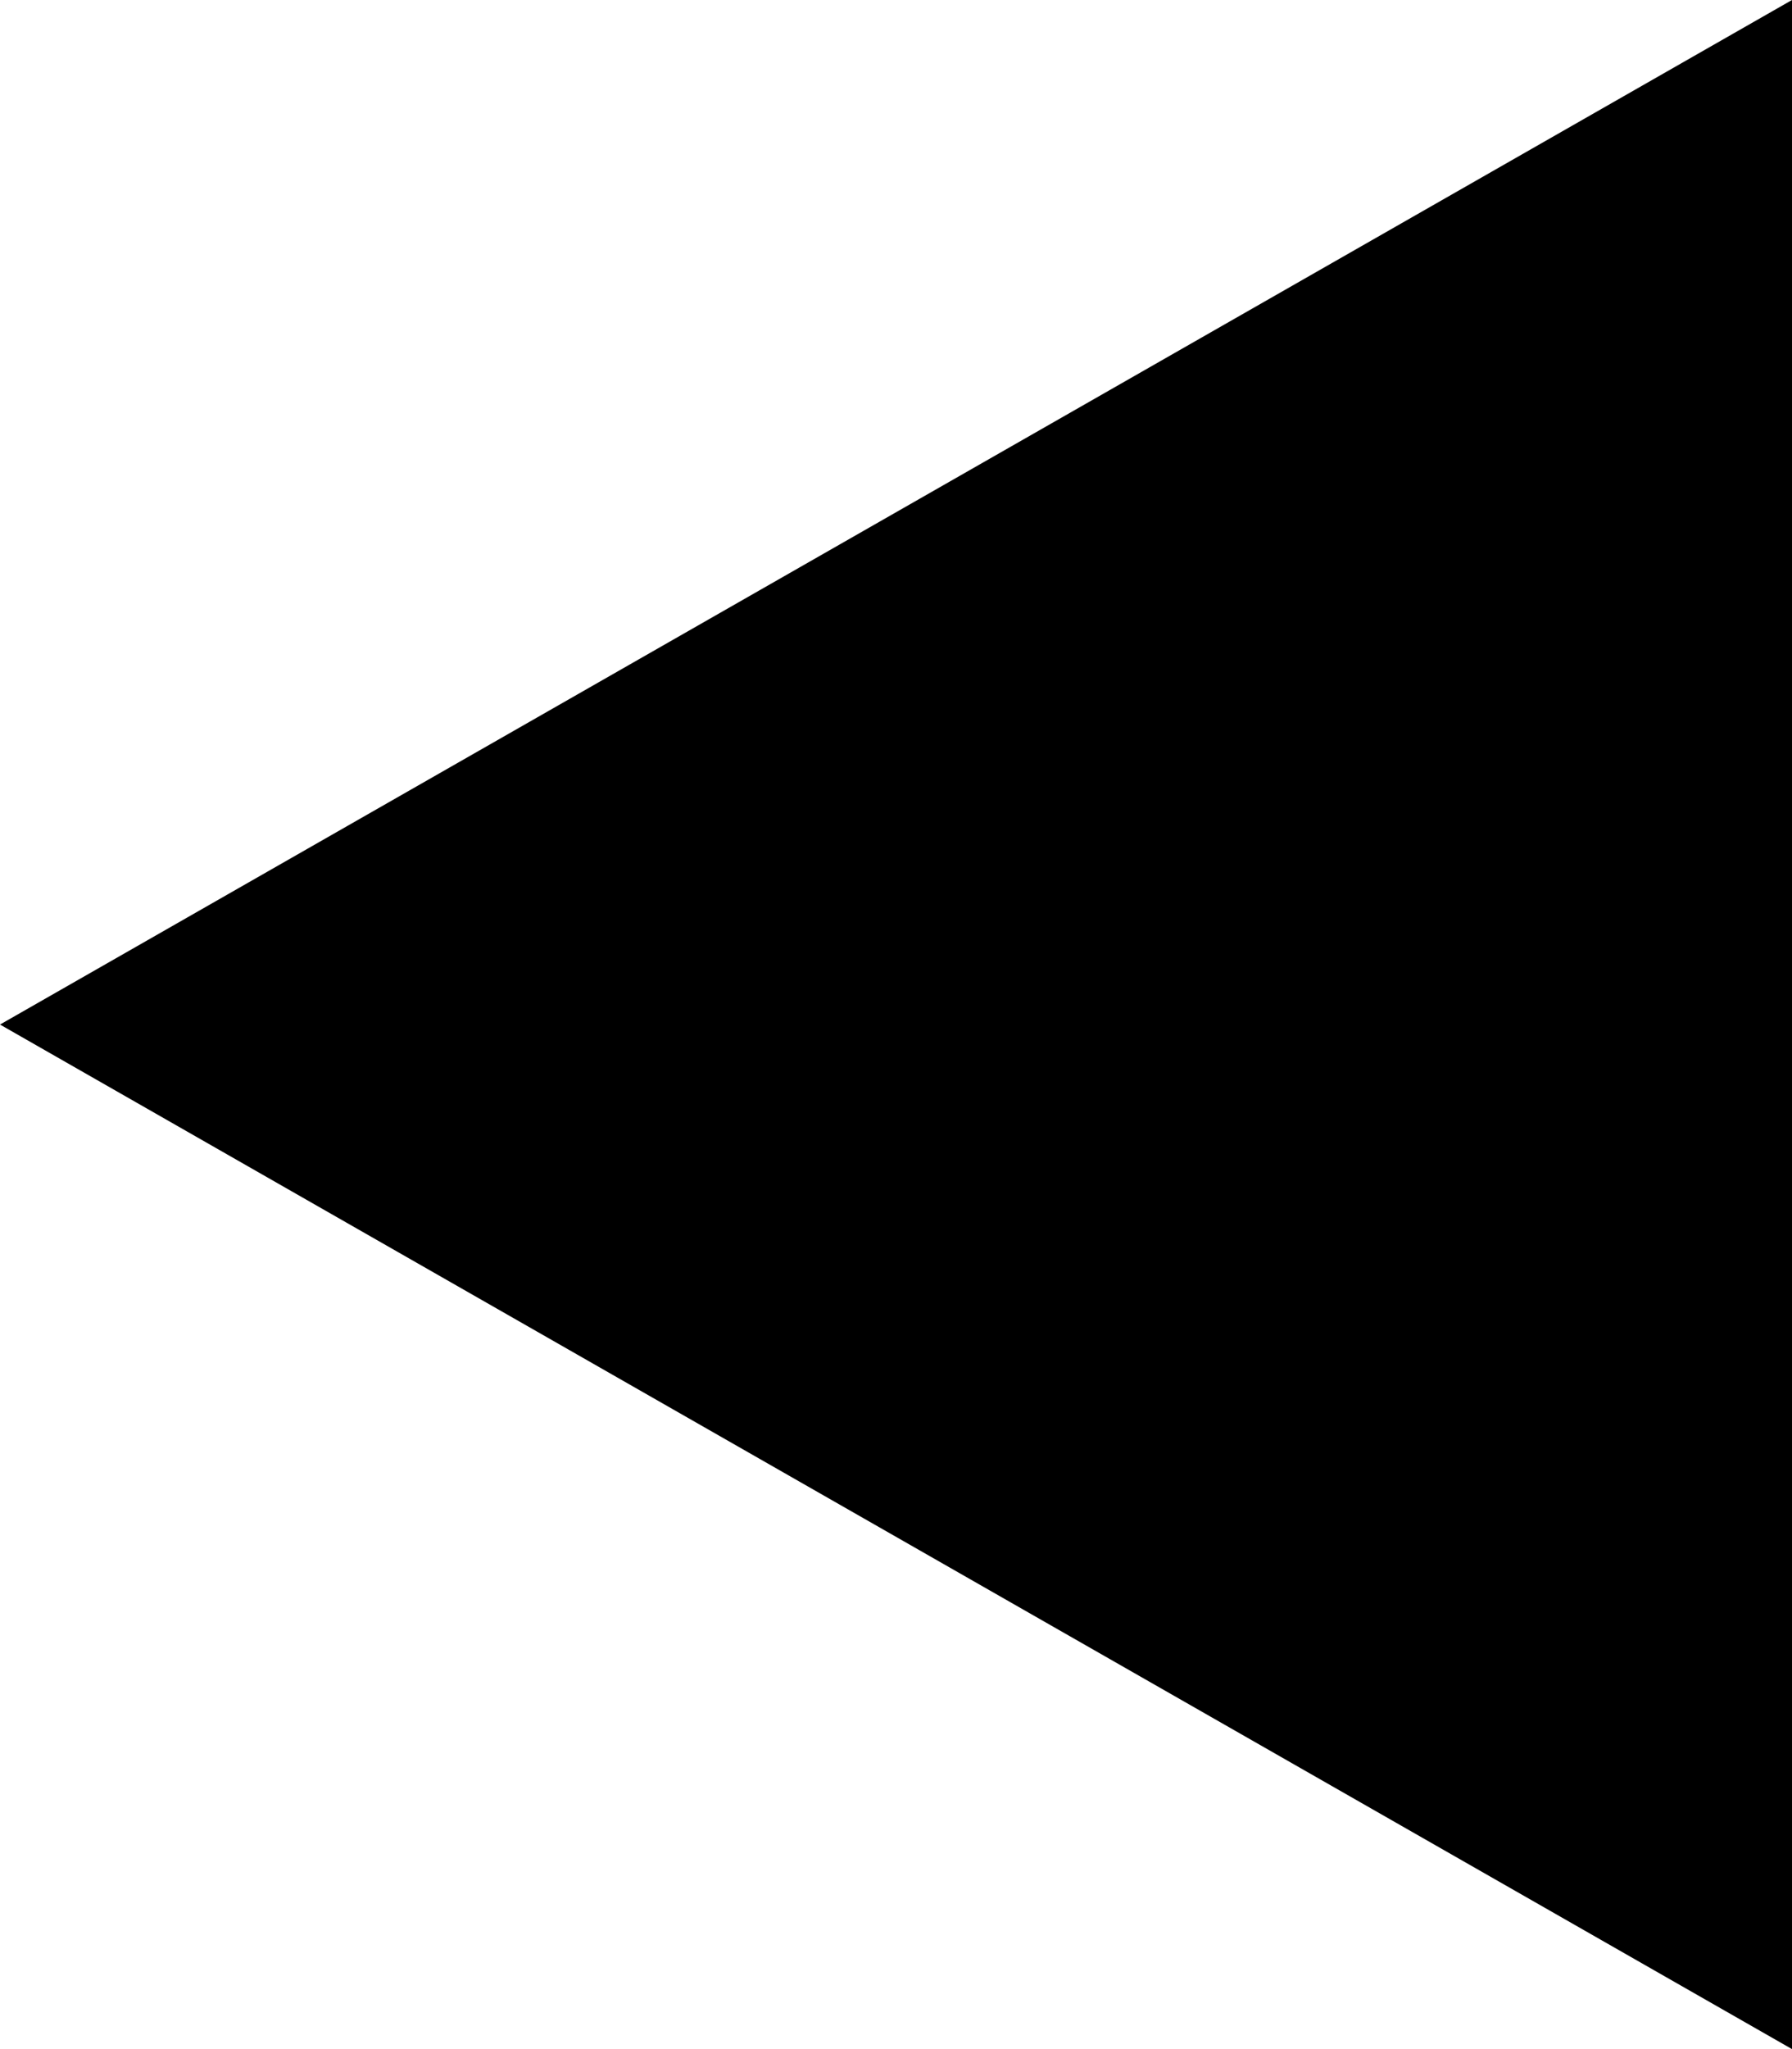 <?xml version="1.0" encoding="utf-8"?>
<svg xmlns="http://www.w3.org/2000/svg" fill="none" height="100%" overflow="visible" preserveAspectRatio="none" style="display: block;" viewBox="0 0 84 96" width="100%">
<path d="M0 48L84 96V0L0 48Z" fill="black" id="Shape"/>
</svg>